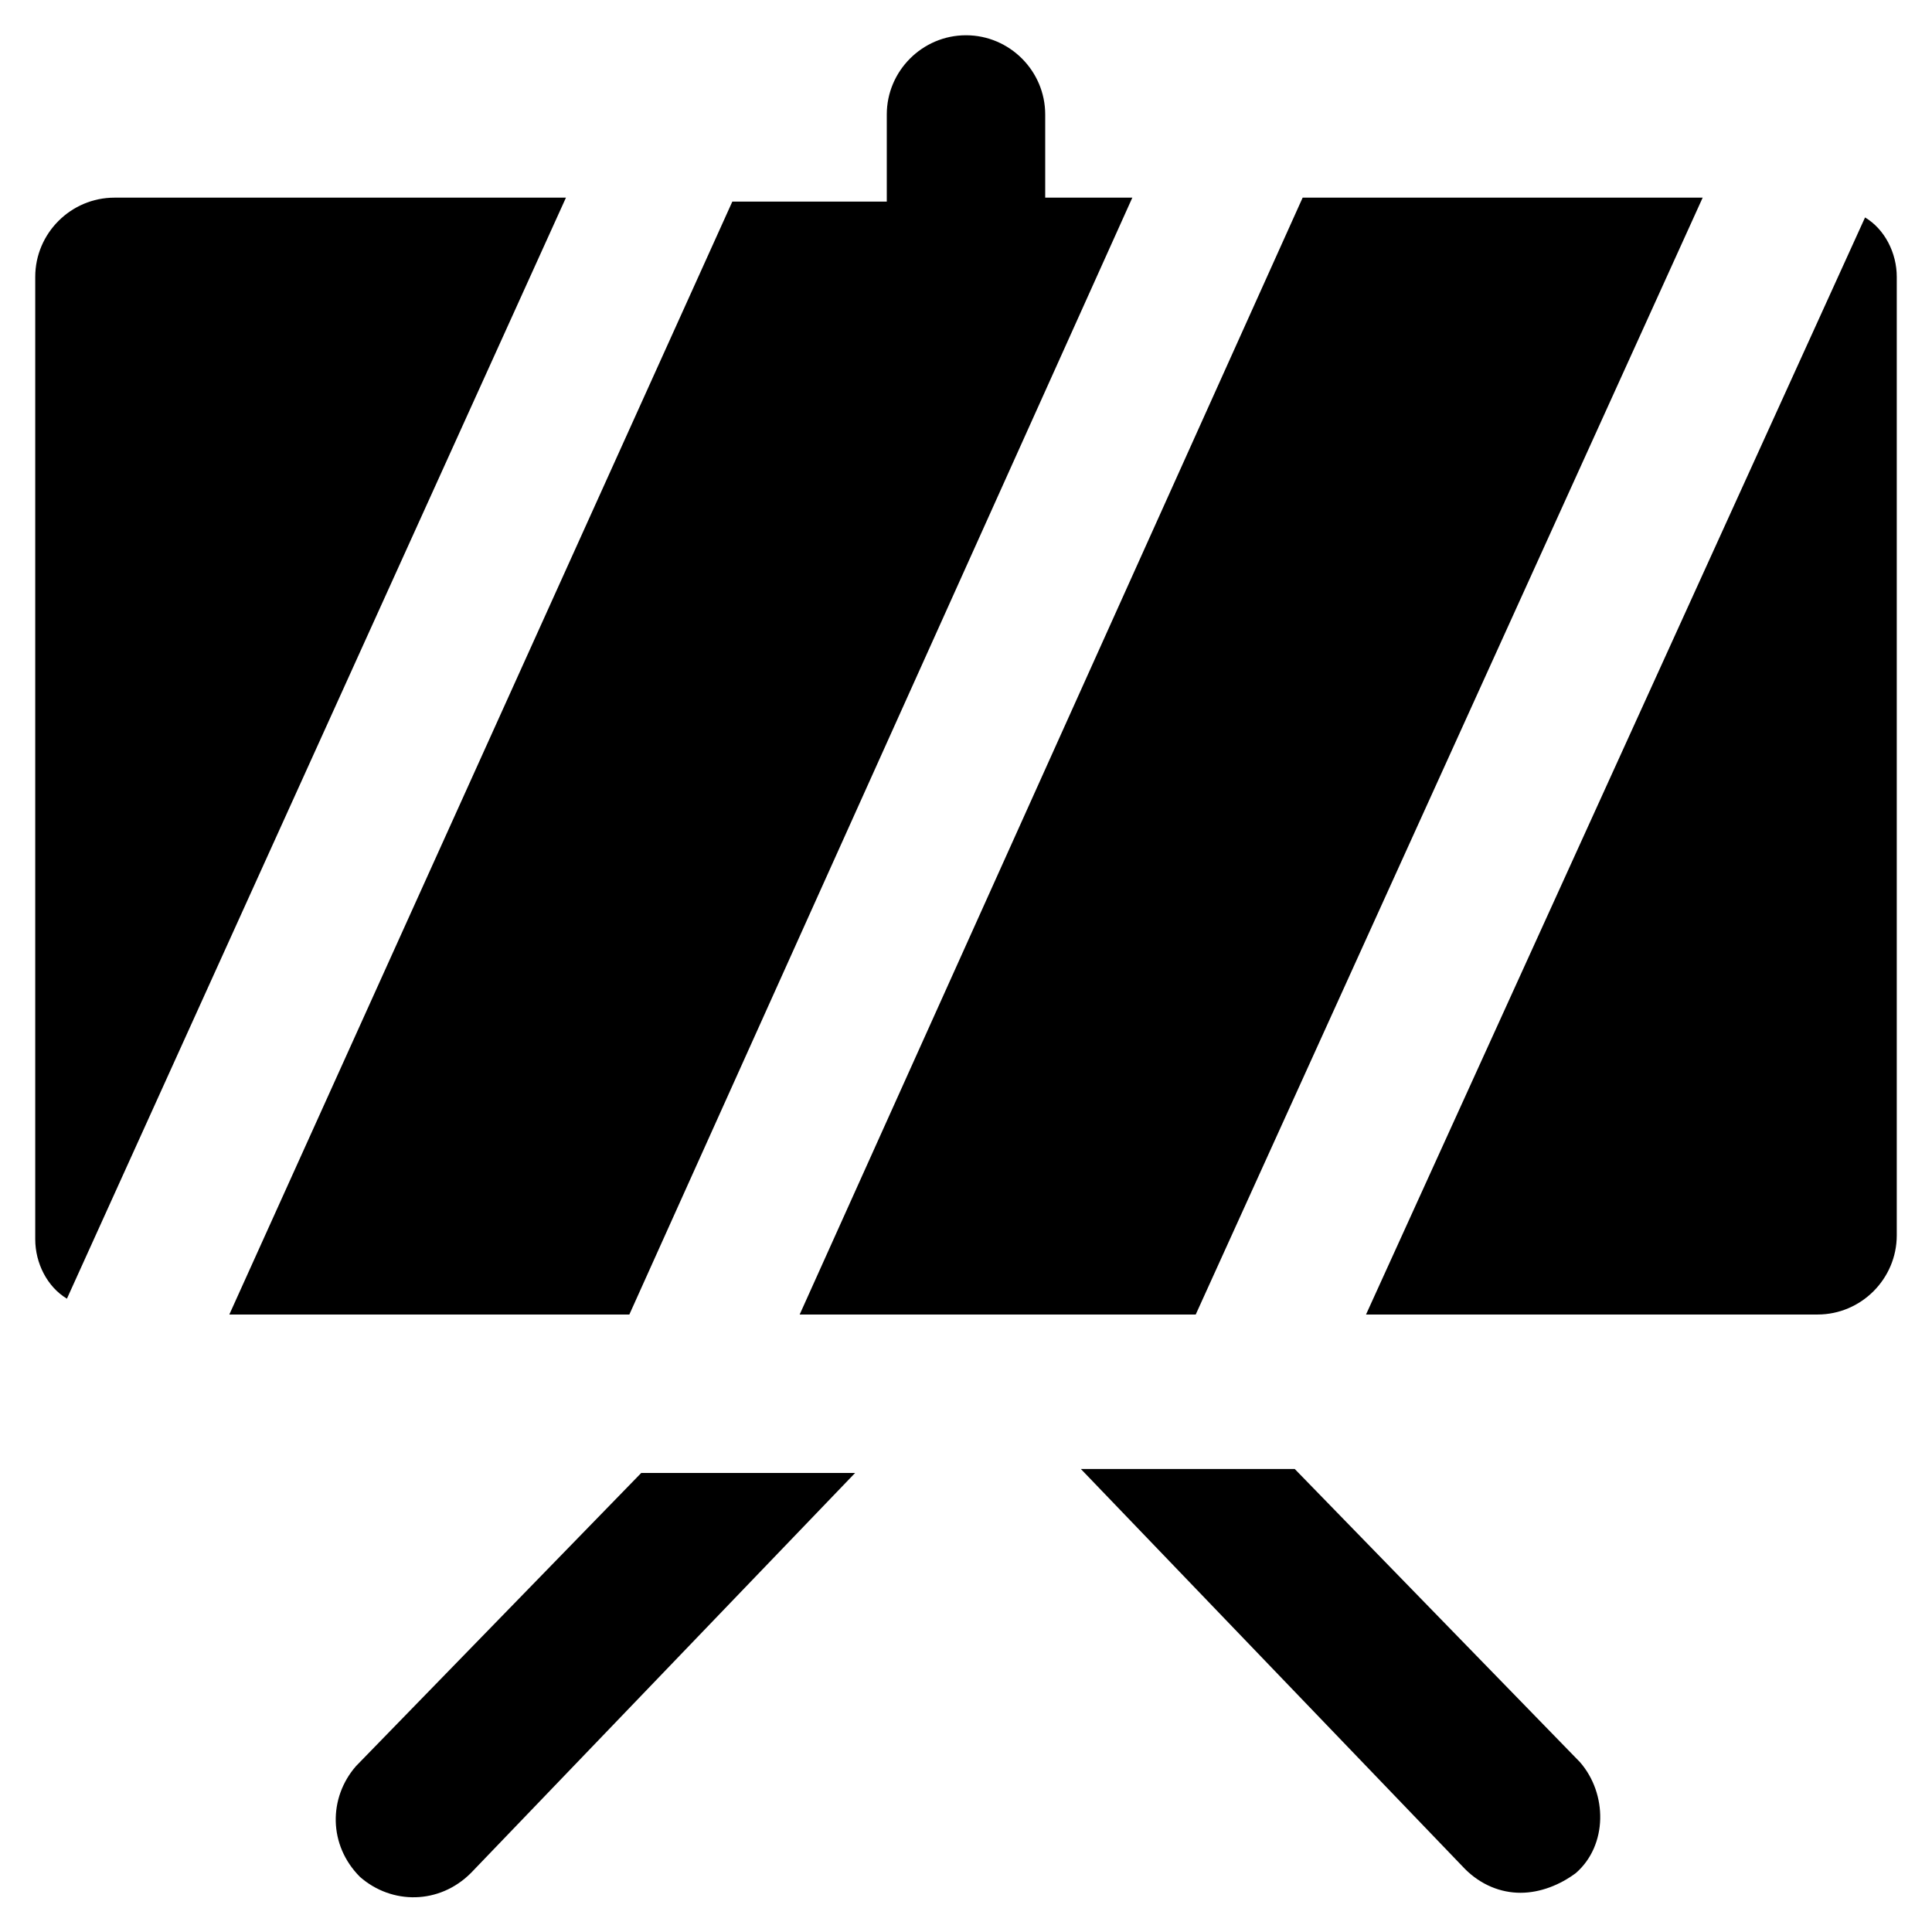 <?xml version="1.0" encoding="UTF-8"?>
<!-- Uploaded to: ICON Repo, www.svgrepo.com, Generator: ICON Repo Mixer Tools -->
<svg fill="#000000" width="800px" height="800px" version="1.1" viewBox="144 144 512 512" xmlns="http://www.w3.org/2000/svg">
 <g>
  <path d="m444.08 196.38h-23.09v-22.043c0-11.547-9.445-20.992-20.992-20.992s-20.992 9.445-20.992 20.992v23.09h-40.934l-133.3 294.94h106.01z"/>
  <path d="m460.88 492.36 134.35-295.99h-106.01l-133.3 295.99z"/>
  <path d="m638.26 201.62-132.25 290.74h119.66c11.547 0 20.992-9.445 20.992-20.992v-254c0-6.297-3.148-12.594-8.398-15.742z"/>
  <path d="m174.33 196.38c-11.547 0-20.992 9.445-20.992 20.992v255.05c0 6.297 3.148 12.594 8.398 15.742l132.25-291.79z"/>
  <path d="m238.36 612.02c-7.348 8.398-7.348 20.992 1.051 29.391 8.398 7.348 20.992 7.348 29.391-1.051l101.81-106.01h-56.68z"/>
  <path d="m487.12 533.3h-56.68l101.81 106.01c4.199 4.199 9.445 6.297 14.695 6.297 5.246 0 10.496-2.098 14.695-5.246 8.398-7.348 8.398-20.992 1.051-29.391z"/>
 </g>
</svg>